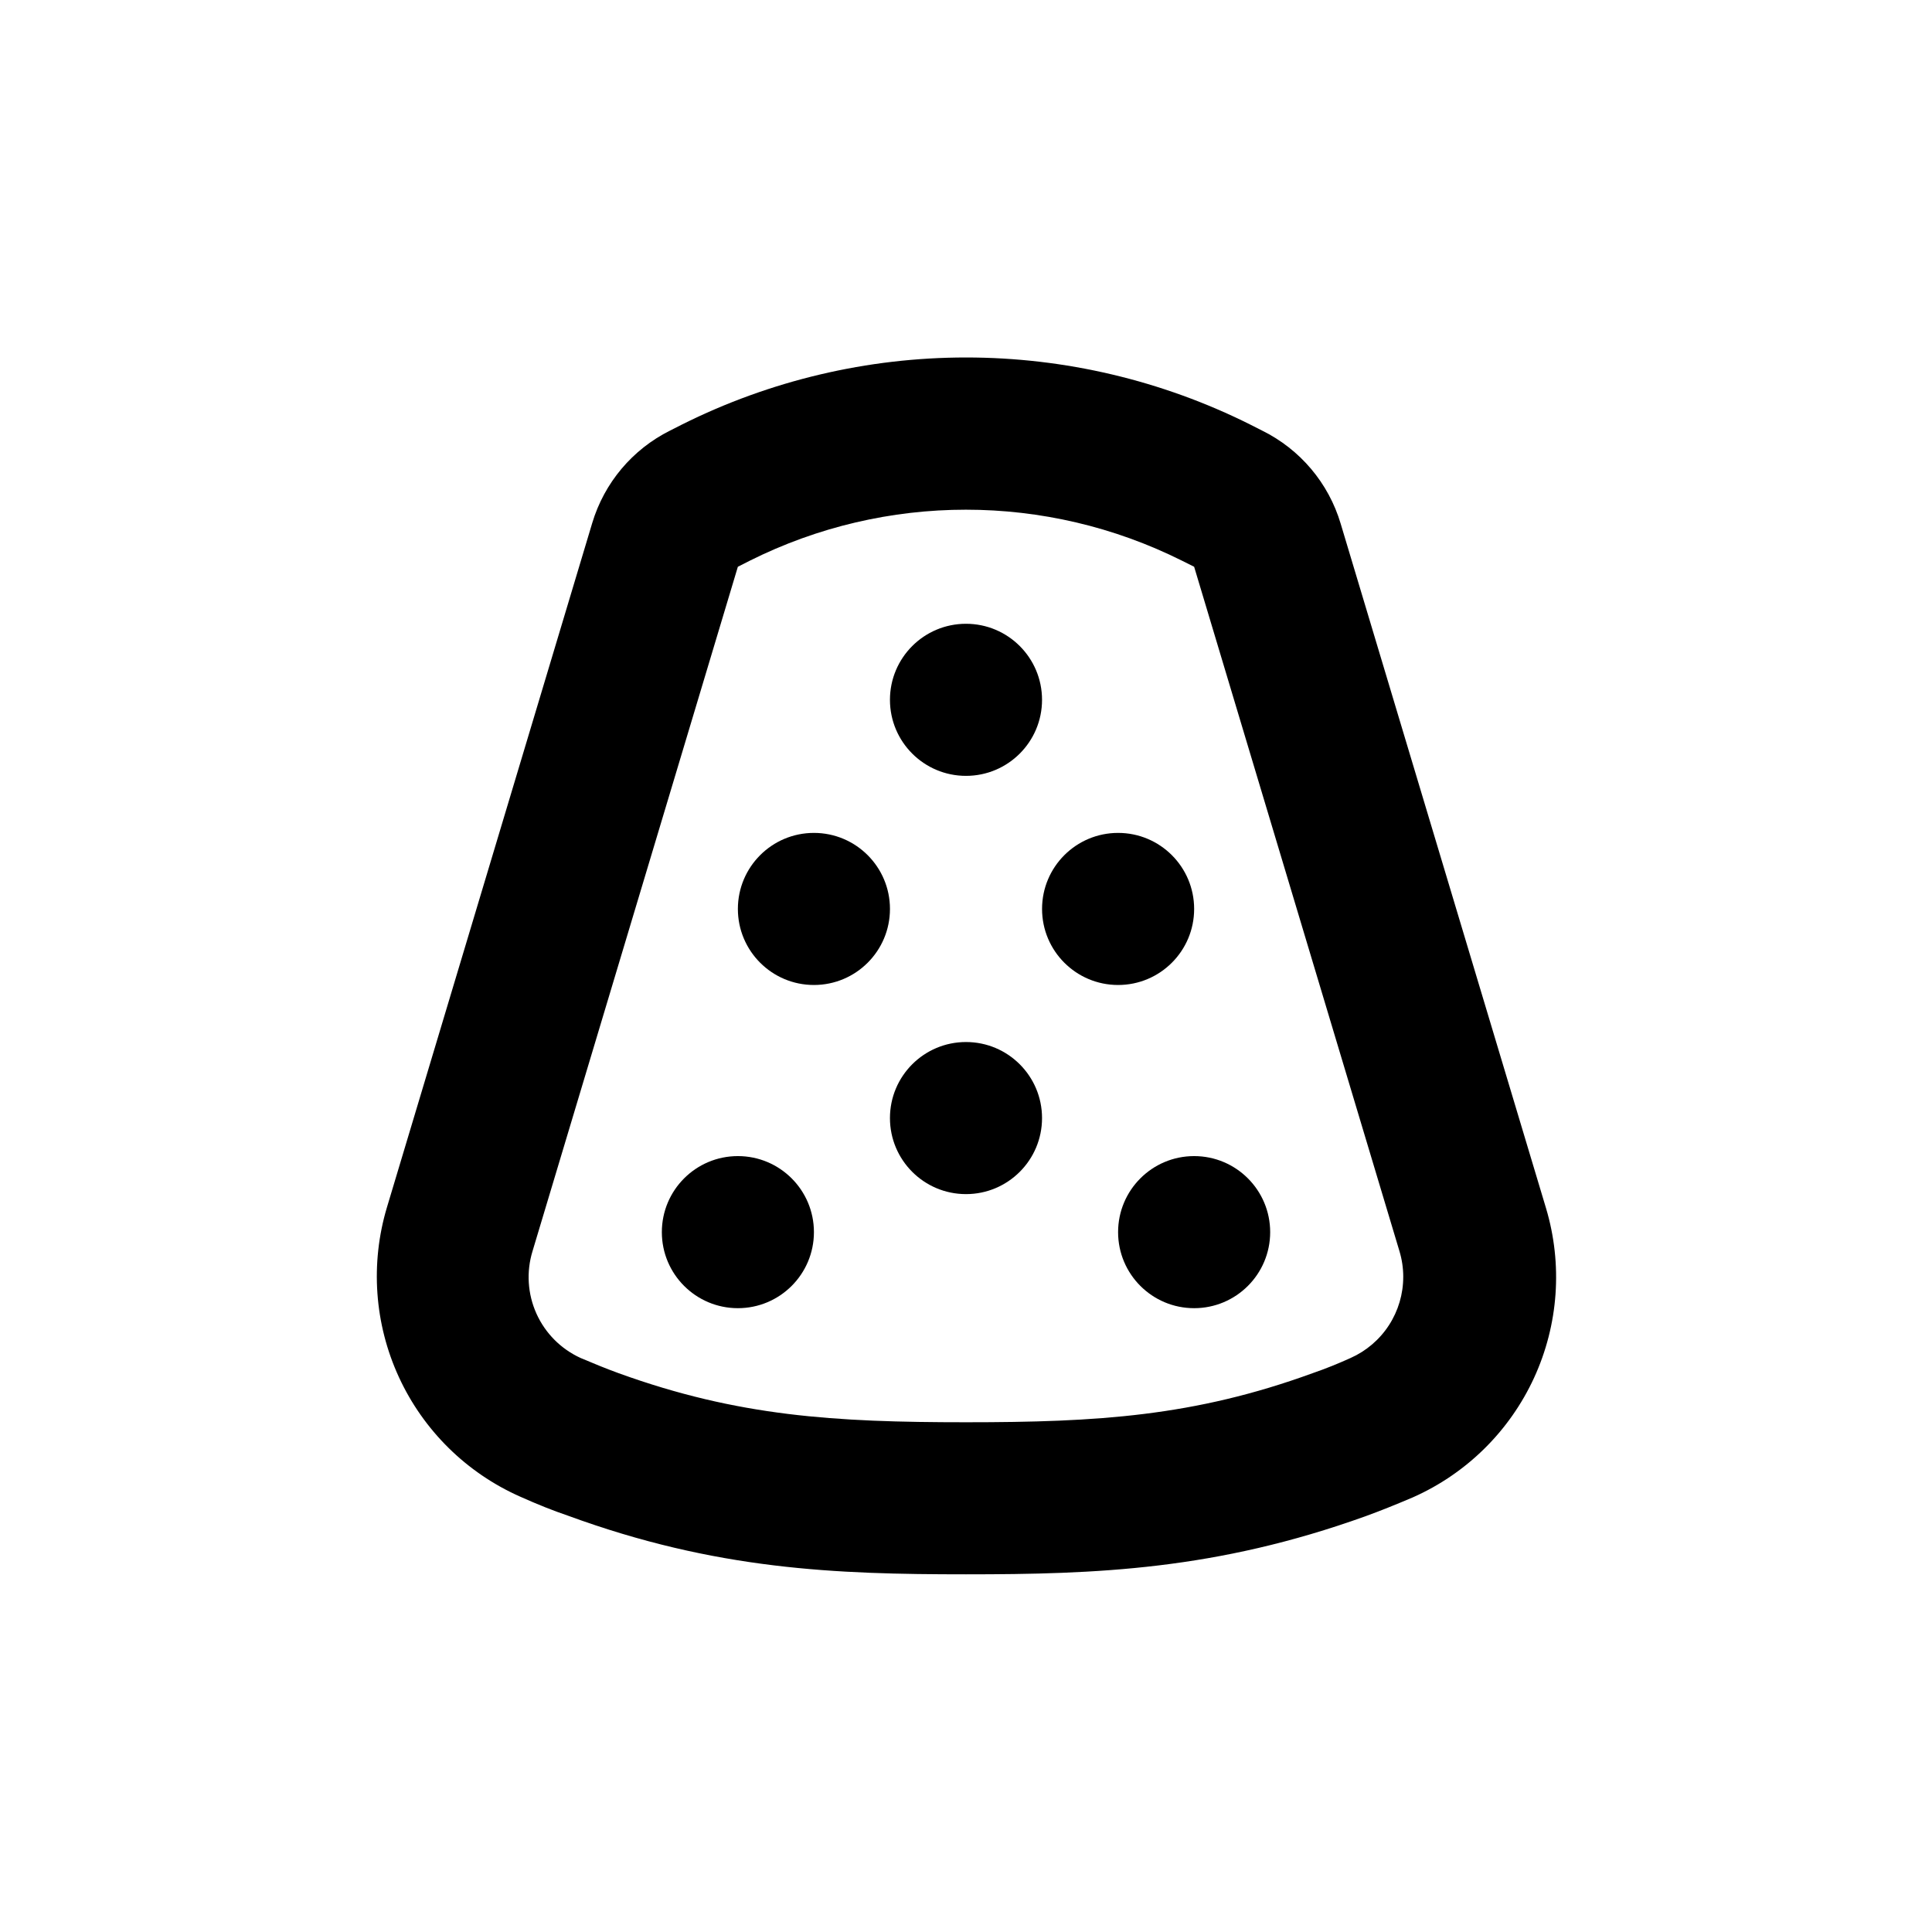 <?xml version="1.0" encoding="UTF-8"?>
<!-- Uploaded to: SVG Repo, www.svgrepo.com, Generator: SVG Repo Mixer Tools -->
<svg fill="#000000" width="800px" height="800px" version="1.1" viewBox="144 144 512 512" xmlns="http://www.w3.org/2000/svg">
 <g>
  <path d="m420.15 329.46c0 11.129-9.023 20.152-20.152 20.152-11.133 0-20.152-9.023-20.152-20.152s9.02-20.152 20.152-20.152c11.129 0 20.152 9.023 20.152 20.152"/>
  <path d="m379.85 384.88c0 11.133-9.023 20.152-20.152 20.152-11.133 0-20.152-9.02-20.152-20.152 0-11.129 9.02-20.152 20.152-20.152 11.129 0 20.152 9.023 20.152 20.152"/>
  <path d="m460.46 384.88c0 11.133-9.023 20.152-20.152 20.152-11.133 0-20.152-9.02-20.152-20.152 0-11.129 9.02-20.152 20.152-20.152 11.129 0 20.152 9.023 20.152 20.152"/>
  <path d="m420.15 440.3c0 11.129-9.023 20.152-20.152 20.152-11.133 0-20.152-9.023-20.152-20.152 0-11.133 9.02-20.152 20.152-20.152 11.129 0 20.152 9.02 20.152 20.152"/>
  <path d="m359.7 470.53c0 11.129-9.023 20.152-20.152 20.152-11.133 0-20.152-9.023-20.152-20.152s9.02-20.152 20.152-20.152c11.129 0 20.152 9.023 20.152 20.152"/>
  <path d="m480.61 470.53c0 11.129-9.023 20.152-20.152 20.152-11.133 0-20.152-9.023-20.152-20.152s9.02-20.152 20.152-20.152c11.129 0 20.152 9.023 20.152 20.152"/>
  <path d="m478.49 258.12-3.176-1.613c-23.375-11.688-49.156-17.773-75.293-17.773-26.137 0-51.914 6.086-75.293 17.773l-3.176 1.613c-9.953 4.969-17.41 13.832-20.605 24.484l-54.41 181.37c-4.449 14.879-3.32 30.867 3.172 44.973 6.492 14.105 17.902 25.359 32.094 31.66 4.734 2.117 8.766 3.727 12.645 5.039 39.297 14.406 71.039 15.566 105.55 15.566s66.25-1.16 105.8-15.367c3.879-1.41 7.91-3.023 12.645-5.039 14.191-6.297 25.602-17.555 32.094-31.66 6.492-14.105 7.621-30.09 3.172-44.969l-54.41-181.37c-3.195-10.77-10.734-19.715-20.809-24.688zm37.383 224.25c0.004 4.551-1.312 9.008-3.789 12.824-2.477 3.82-6.008 6.836-10.168 8.688-3.223 1.461-6.551 2.82-10.078 4.031-31.383 11.438-57.027 13-91.84 13s-60.457-1.562-92.047-13c-3.324-1.211-6.648-2.57-10.078-4.031-5.199-2.367-9.359-6.543-11.707-11.754-2.344-5.211-2.715-11.098-1.039-16.559l54.414-181.37 3.176-1.613h-0.004c36.047-18.016 78.469-18.016 114.52 0l3.227 1.613 54.41 181.37c0.668 2.207 1.008 4.496 1.008 6.801z"/>
 </g>
</svg>
